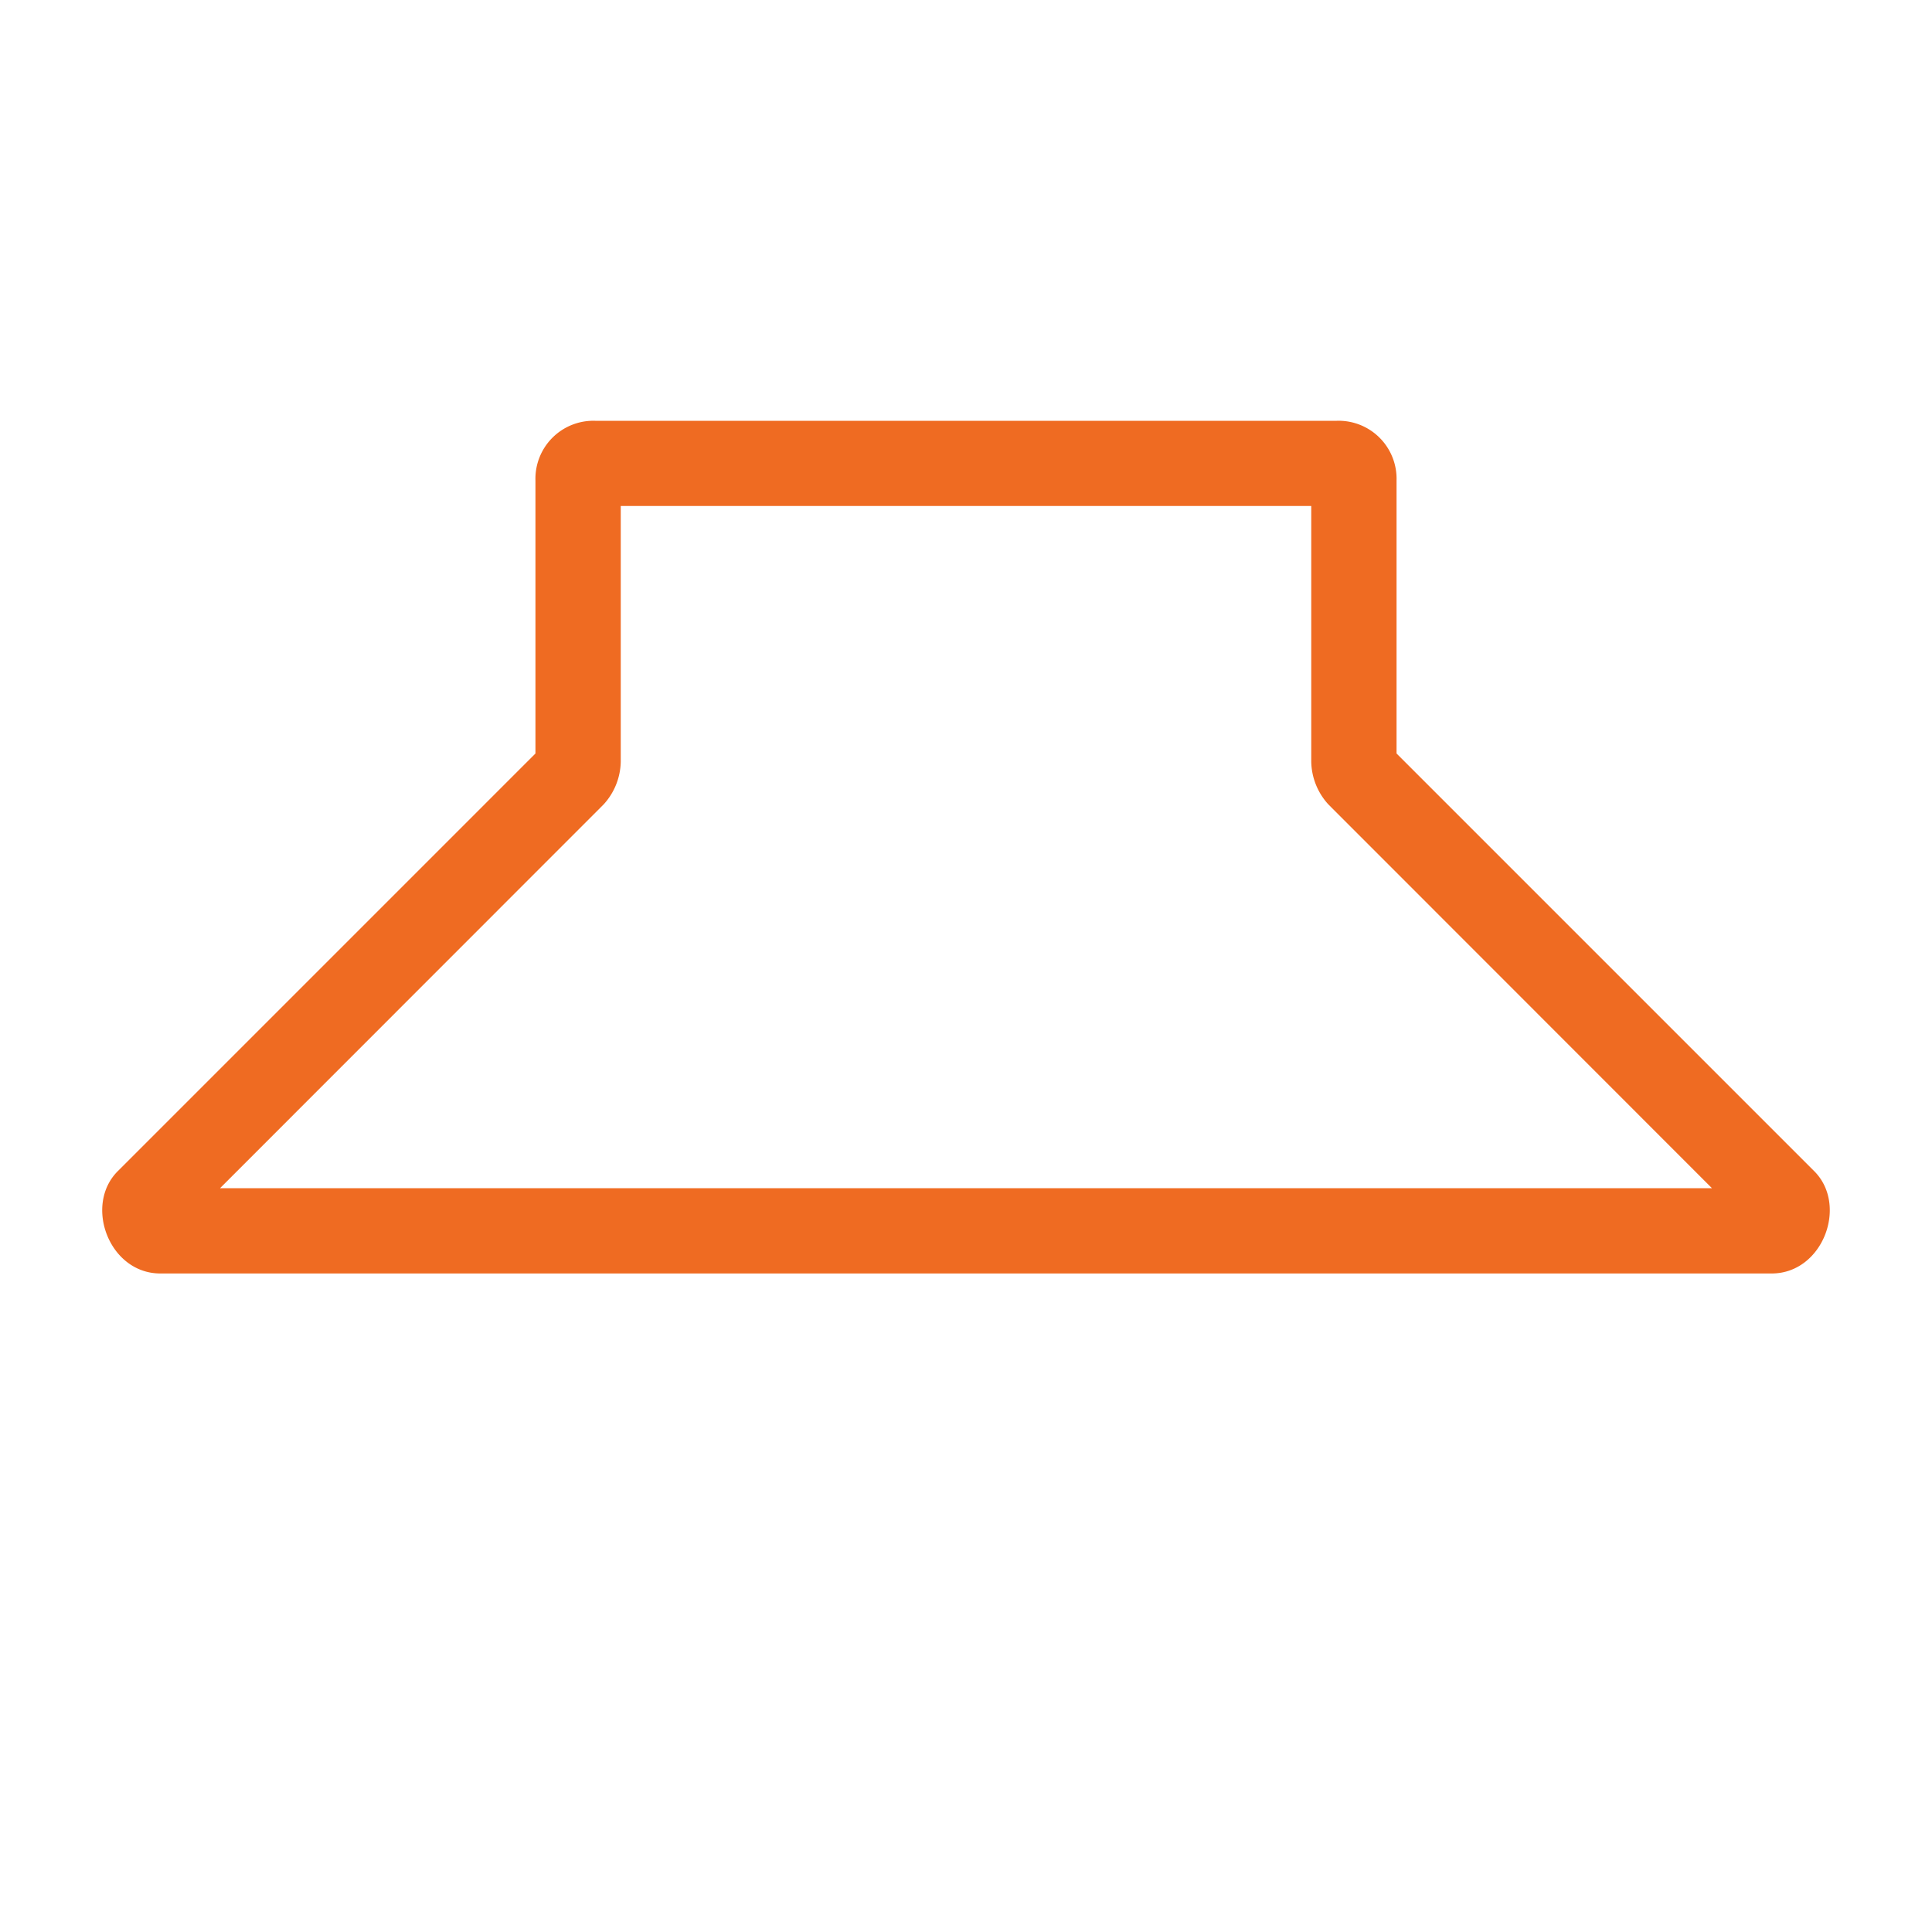 <svg id="Livello_1" data-name="Livello 1" xmlns="http://www.w3.org/2000/svg" viewBox="0 0 200 200"><defs><style>.cls-1{fill:#ef6b22;fill-rule:evenodd;}</style></defs><path class="cls-1" d="M64.26,52.38V78.86a6.73,6.73,0,0,1-1.77,4.41L22.78,123H177.22L137.51,83.27a6.73,6.73,0,0,1-1.77-4.41V52.38Zm-8.83-2.64a6,6,0,0,1,6.18-6.18h76.78a6,6,0,0,1,6.18,6.18V78l43.24,43.24c3.53,3.53.89,10.59-4.41,10.59H16.6c-5.3,0-7.94-7.06-4.41-10.59L55.43,78Z"/></svg>